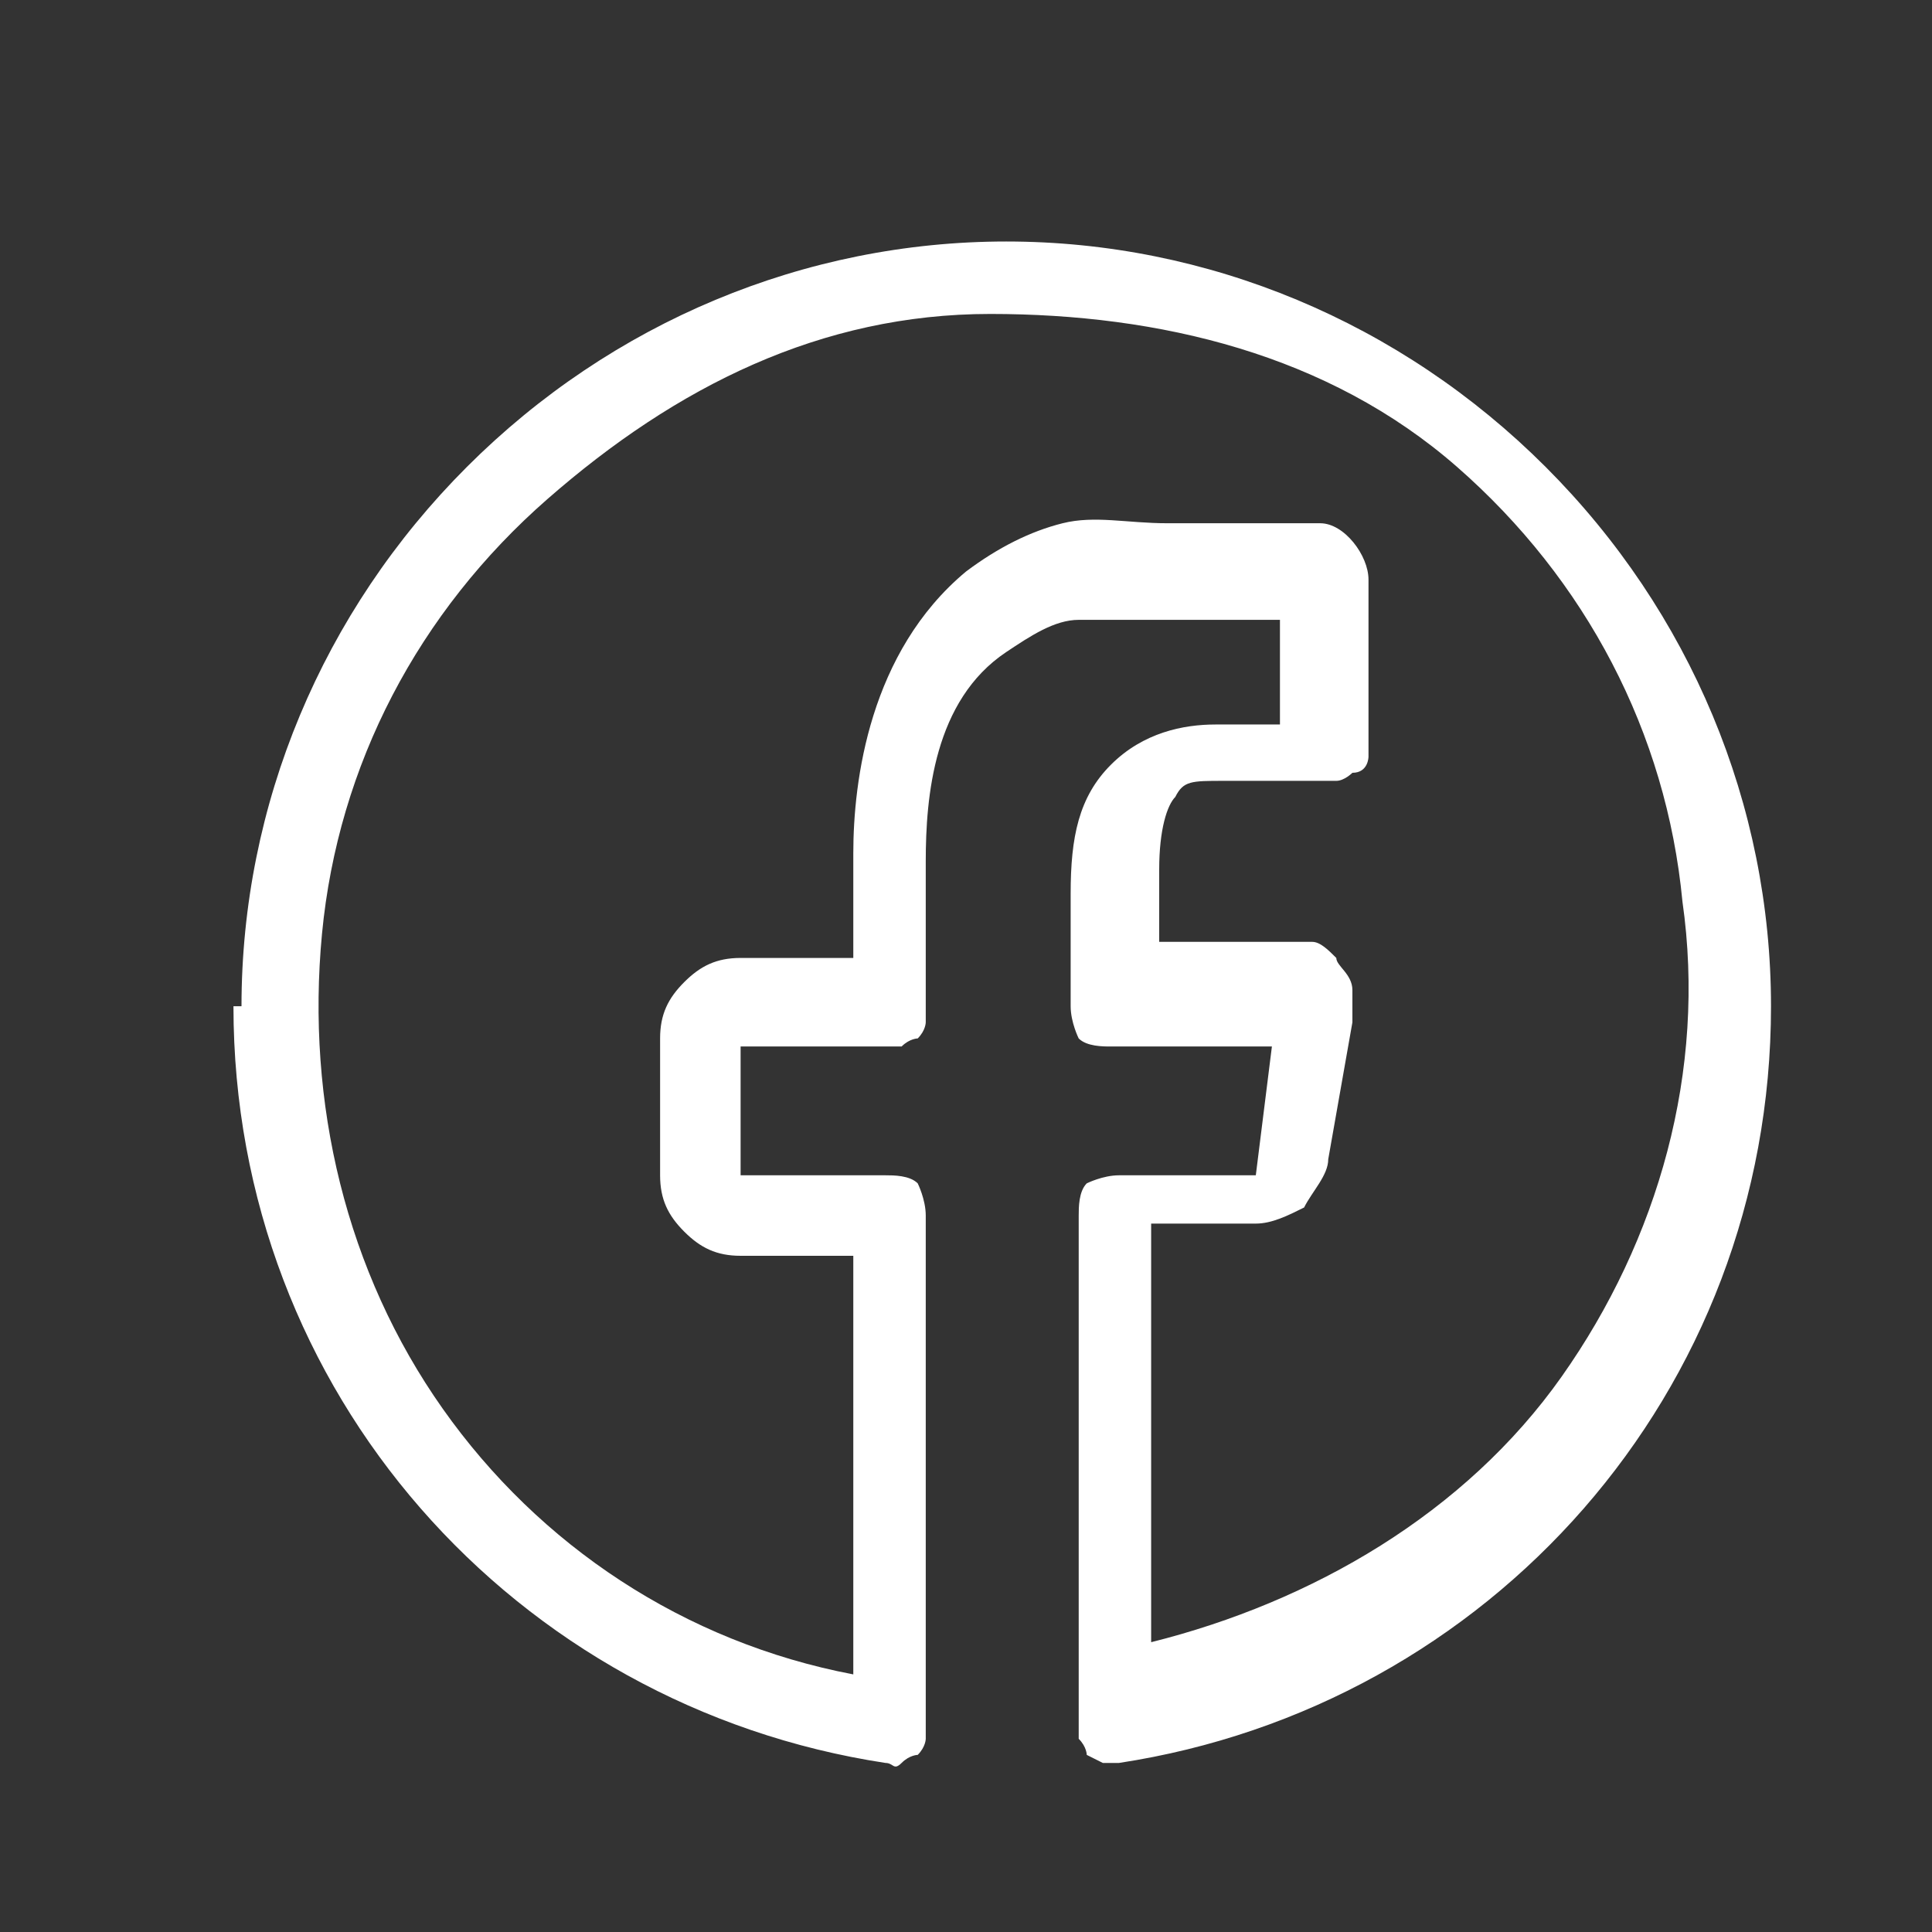 <?xml version="1.0" encoding="UTF-8"?>
<svg id="Livello_1" xmlns="http://www.w3.org/2000/svg" version="1.1" viewBox="0 0 24 24">
  <rect x="0" y="0" width="24" height="24" fill="#333333" stroke="none"/>
  <!-- Generator: Adobe Illustrator 30.0.0, SVG Export Plug-In . SVG Version: 2.1.1 Build 123)  -->
  <defs>
    <style>
      .st0 {
        fill: #fff;
        fill-rule: evenodd;
      }
    </style>
  </defs>
  <path class="st0" d="M12.3,3.9c-2.1,0-3.9.9-5.5,2.3-1.6,1.4-2.6,3.3-2.8,5.4-.2,2.1.3,4.2,1.5,5.9,1.2,1.7,3,2.9,5.1,3.3v-5.2h-1.4c-.3,0-.5-.1-.7-.3s-.3-.4-.3-.7v-1.7c0-.3.1-.5.3-.7s.4-.3.7-.3h1.4v-1.3h0c0-.9.2-2.5,1.4-3.5.4-.3.8-.5,1.2-.6s.8,0,1.3,0c.8,0,1.4,0,1.7,0h.2c.3,0,.6.4.6.7v2.2s0,.2-.2.2c0,0-.1.1-.2.1h-1.4c-.4,0-.5,0-.6.2-.1.1-.2.4-.2.9v.9h1.9c.1,0,.2.1.3.2,0,.1.2.2.2.4v.4l-.3,1.7c0,.2-.2.4-.3.6-.2.1-.4.2-.6.2h-1.3v5.2c2-.5,3.9-1.6,5.1-3.3,1.2-1.7,1.8-3.8,1.5-5.9-.2-2.1-1.2-4-2.8-5.4-1.6-1.4-3.7-1.9-5.8-1.9h0ZM3,12.5c0-2.5,1-4.9,2.8-6.7,1.8-1.8,4.2-2.8,6.7-2.8s4.9,1,6.7,2.8c1.8,1.8,2.8,4.2,2.8,6.7,0,4.8-3.5,8.7-8.1,9.4h-.2q0,0-.2-.1s0-.1-.1-.2v-6.5c0-.1,0-.3.1-.4,0,0,.2-.1.4-.1h1.7l.2-1.6h-2c-.1,0-.3,0-.4-.1,0,0-.1-.2-.1-.4v-1.4c0-.7.1-1.2.5-1.6.4-.4.9-.5,1.3-.5h.8v-1.3c-.5,0-1,0-1.5,0s-.7,0-1,0c-.3,0-.6.2-.9.4-.9.6-1,1.8-1,2.6v2s0,.1-.1.2c0,0-.1,0-.2.1h-2v1.6h1.8c.1,0,.3,0,.4.1,0,0,.1.2.1.4v6.5s0,.1-.1.2c0,0-.1,0-.2.1s-.1,0-.2,0c-4.6-.7-8.1-4.6-8.1-9.4h.1Z"/>
</svg>